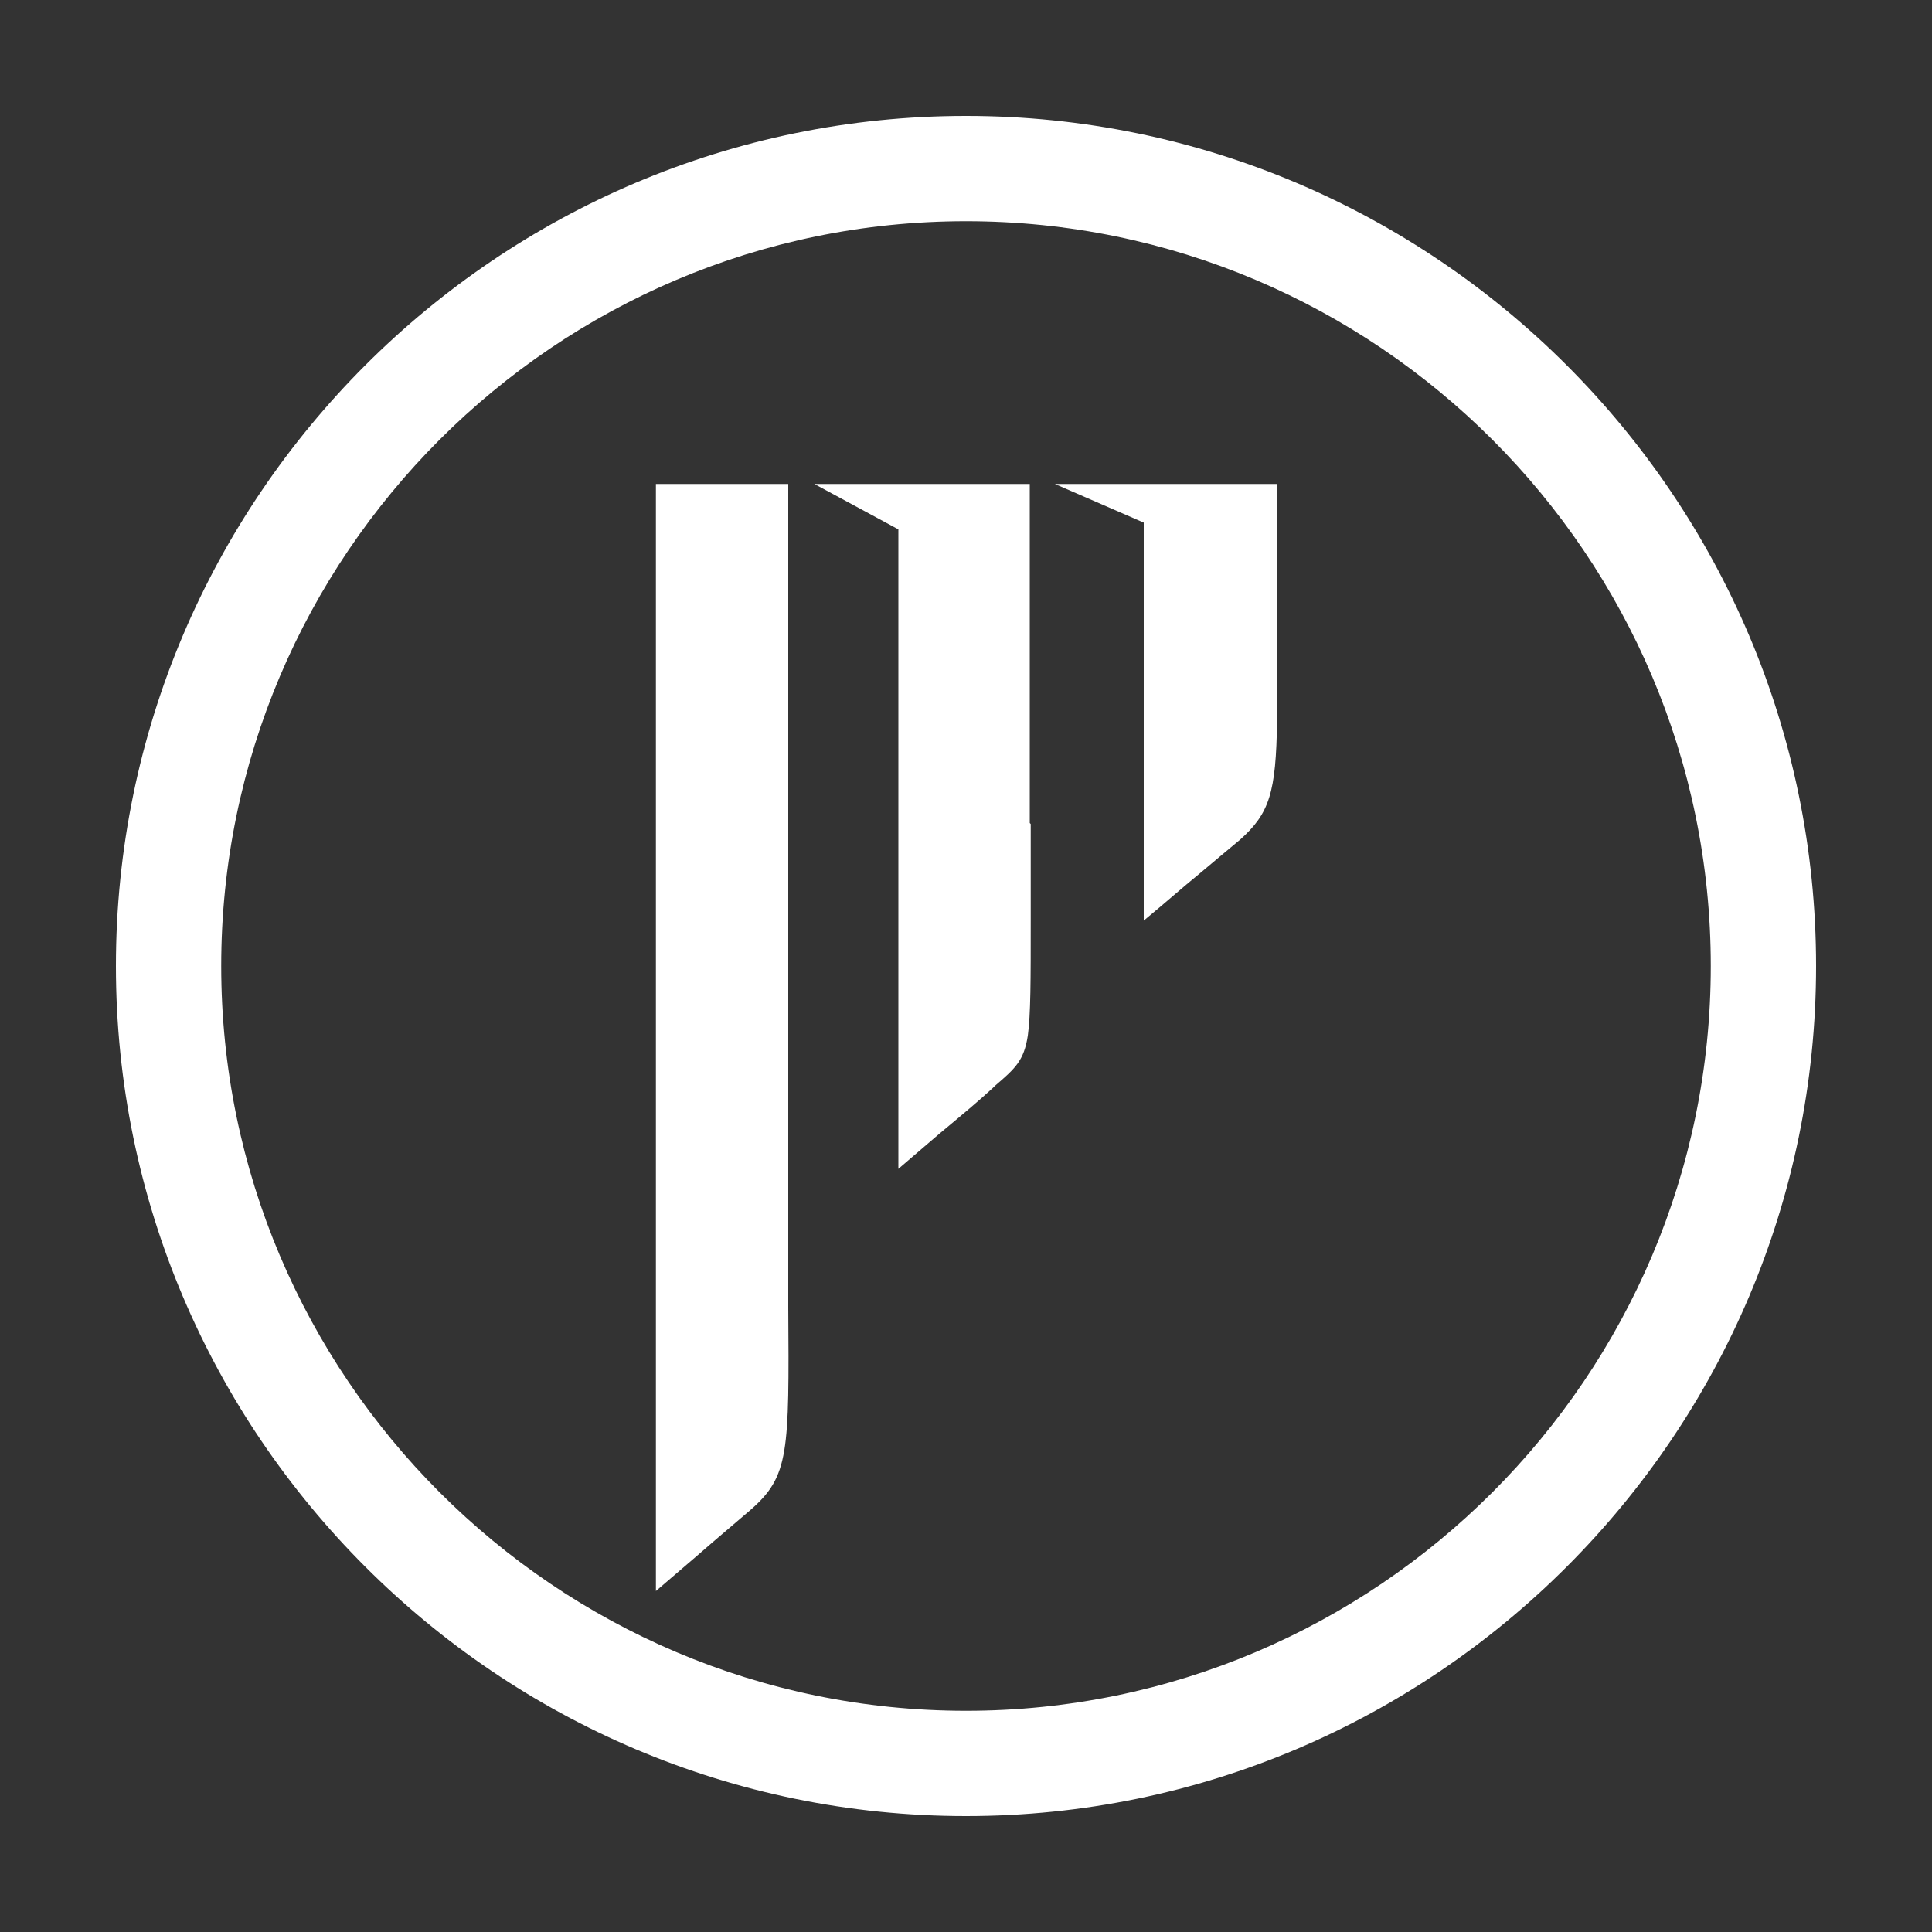 <?xml version="1.0" encoding="UTF-8"?>
<svg id="Calque_1" xmlns="http://www.w3.org/2000/svg" version="1.1" viewBox="0 0 200 200">
  <rect x="0" y="0" width="200" height="200" fill="#333333" stroke="none"/>
  <!-- Generator: Adobe Illustrator 29.0.1, SVG Export Plug-In . SVG Version: 2.1.0 Build 192)  -->
  <defs>
    <style>
      .st0 {
        fill: #fff;
      }
    </style>
  </defs>
  <path class="st0" d="M67.9,50.1v114.6l4.2-3.6c2.4-2.1,4.1-3.5,5.6-4.8h0c4-3.5,4-5.9,3.9-21,0-3,0-6.6,0-10.2V50.1h-13.6ZM132.1,50.1h-22.9l9.2,4v41.2c2.3-1.9,4.1-3.5,5.7-4.8,1.8-1.5,3.2-2.7,4.3-3.6h0c3-2.7,3.7-4.8,3.8-12.3v-8.2s0-1.9,0-1.9v-.8s0,0,0,0v-13.6ZM106.6,85.2v-6.2h0v-28.9h-22.3l8.7,4.7v15.9h0v50.3l4.2-3.6h0c2.4-2,4.2-3.5,5.6-4.8h0l.2-.2h0c2.1-1.8,3-2.6,3.4-5.2h0c.3-2.2.3-5.7.3-11.9,0-2.9,0-6.3,0-10Z"/>
  <path class="st0" d="M100,188c-48.5,0-88-39.5-88-88S51.5,12,100,12s88,39.5,88,88-39.5,88-88,88ZM100,22.9c-42.5,0-77.1,34.6-77.1,77.1s34.6,77.1,77.1,77.1,77.1-34.6,77.1-77.1S142.5,22.9,100,22.9Z"/>
</svg>